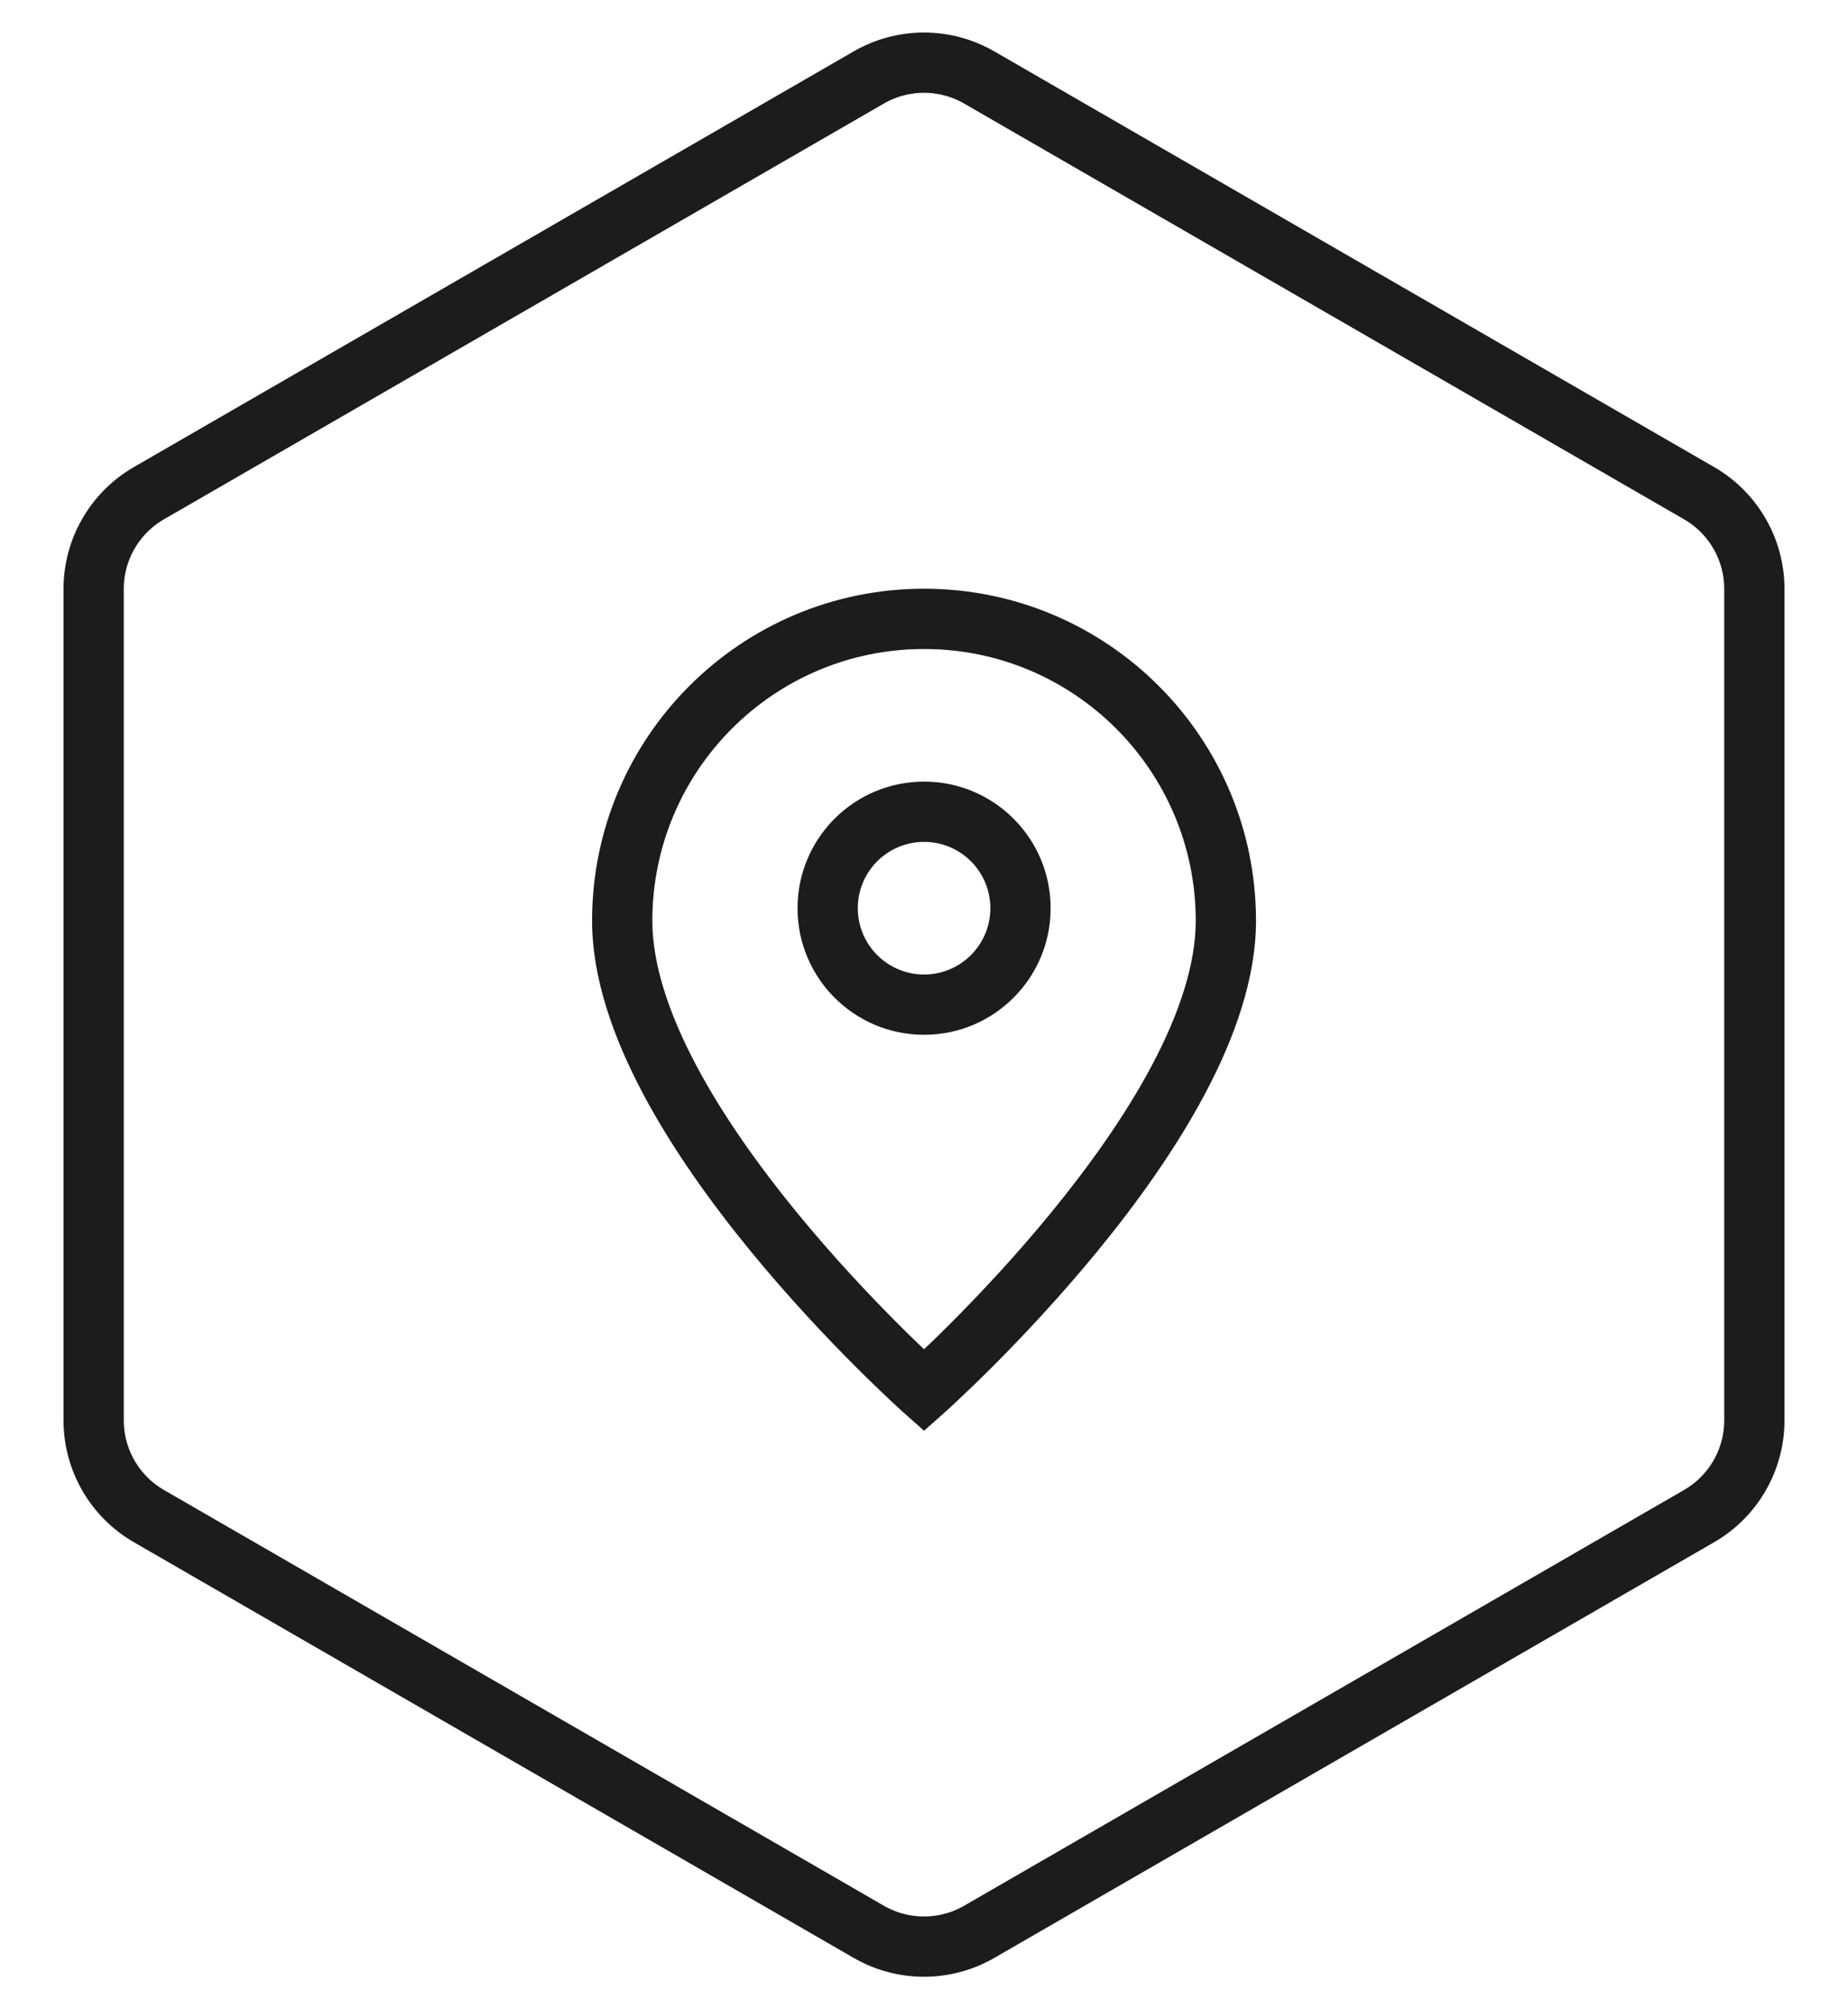 <svg xmlns="http://www.w3.org/2000/svg" fill="none" viewBox="0 0 46 50" height="50" width="46">
<path stroke-width="1.5" stroke="#1C1C1C" d="M24.375 1.928C23.524 1.437 22.476 1.437 21.625 1.928L3.706 12.273C2.856 12.764 2.331 13.672 2.331 14.655V35.345C2.331 36.328 2.856 37.236 3.706 37.727L21.625 48.072C22.476 48.563 23.524 48.563 24.375 48.072L42.294 37.727C43.144 37.236 43.669 36.328 43.669 35.345V14.655C43.669 13.672 43.144 12.764 42.294 12.273L24.375 1.928Z"></path>
<path fill="#1C1C1C" d="M23.001 34.6L22.503 35.161L23.001 35.603L23.5 35.161L23.001 34.6ZM29.764 22.913C29.764 23.991 29.356 25.221 28.678 26.501C28.005 27.772 27.098 29.034 26.177 30.16C25.258 31.283 24.337 32.256 23.645 32.948C23.299 33.294 23.012 33.568 22.811 33.756C22.711 33.85 22.633 33.921 22.581 33.969C22.554 33.993 22.534 34.011 22.521 34.023C22.515 34.029 22.51 34.033 22.507 34.036C22.505 34.037 22.504 34.038 22.504 34.039C22.503 34.039 22.503 34.039 22.503 34.039C22.503 34.04 22.503 34.039 22.503 34.04C22.503 34.039 22.503 34.039 23.001 34.6C23.5 35.161 23.5 35.16 23.5 35.16C23.5 35.16 23.5 35.16 23.5 35.16C23.501 35.16 23.501 35.159 23.502 35.159C23.503 35.158 23.505 35.156 23.507 35.154C23.511 35.151 23.517 35.145 23.524 35.138C23.54 35.124 23.562 35.104 23.591 35.078C23.648 35.026 23.732 34.949 23.837 34.851C24.047 34.653 24.347 34.367 24.706 34.009C25.422 33.292 26.379 32.282 27.338 31.11C28.296 29.94 29.267 28.593 30.003 27.203C30.734 25.823 31.264 24.34 31.264 22.913H29.764ZM23.001 34.6C23.5 34.039 23.5 34.039 23.5 34.04C23.5 34.039 23.5 34.04 23.5 34.039C23.5 34.039 23.499 34.039 23.499 34.039C23.498 34.038 23.497 34.037 23.496 34.036C23.493 34.033 23.488 34.029 23.481 34.023C23.468 34.011 23.448 33.993 23.422 33.969C23.369 33.921 23.291 33.85 23.191 33.756C22.991 33.568 22.703 33.294 22.358 32.948C21.666 32.256 20.744 31.283 19.825 30.16C18.904 29.034 17.998 27.772 17.325 26.501C16.647 25.221 16.238 23.991 16.238 22.913H14.738C14.738 24.34 15.269 25.823 15.999 27.203C16.735 28.593 17.707 29.94 18.664 31.11C19.623 32.282 20.581 33.292 21.297 34.009C21.656 34.367 21.955 34.653 22.166 34.851C22.271 34.949 22.354 35.026 22.412 35.078C22.441 35.104 22.463 35.124 22.478 35.138C22.486 35.145 22.492 35.151 22.496 35.154C22.498 35.156 22.5 35.158 22.501 35.159C22.502 35.159 22.502 35.16 22.502 35.16C22.503 35.16 22.503 35.16 22.503 35.16C22.503 35.16 22.503 35.161 23.001 34.6ZM16.238 22.913C16.238 19.178 19.266 16.15 23.001 16.15V14.65C18.438 14.65 14.738 18.349 14.738 22.913H16.238ZM23.001 16.15C26.736 16.15 29.764 19.178 29.764 22.913H31.264C31.264 18.349 27.565 14.65 23.001 14.65V16.15ZM24.652 22.6C24.652 23.511 23.913 24.25 23.002 24.25V25.75C24.741 25.75 26.152 24.34 26.152 22.6H24.652ZM23.002 24.25C22.09 24.25 21.352 23.511 21.352 22.6H19.852C19.852 24.34 21.262 25.75 23.002 25.75V24.25ZM21.352 22.6C21.352 21.689 22.09 20.95 23.002 20.95V19.45C21.262 19.45 19.852 20.86 19.852 22.6H21.352ZM23.002 20.95C23.913 20.95 24.652 21.689 24.652 22.6H26.152C26.152 20.86 24.741 19.45 23.002 19.45V20.95Z"></path>
</svg>
